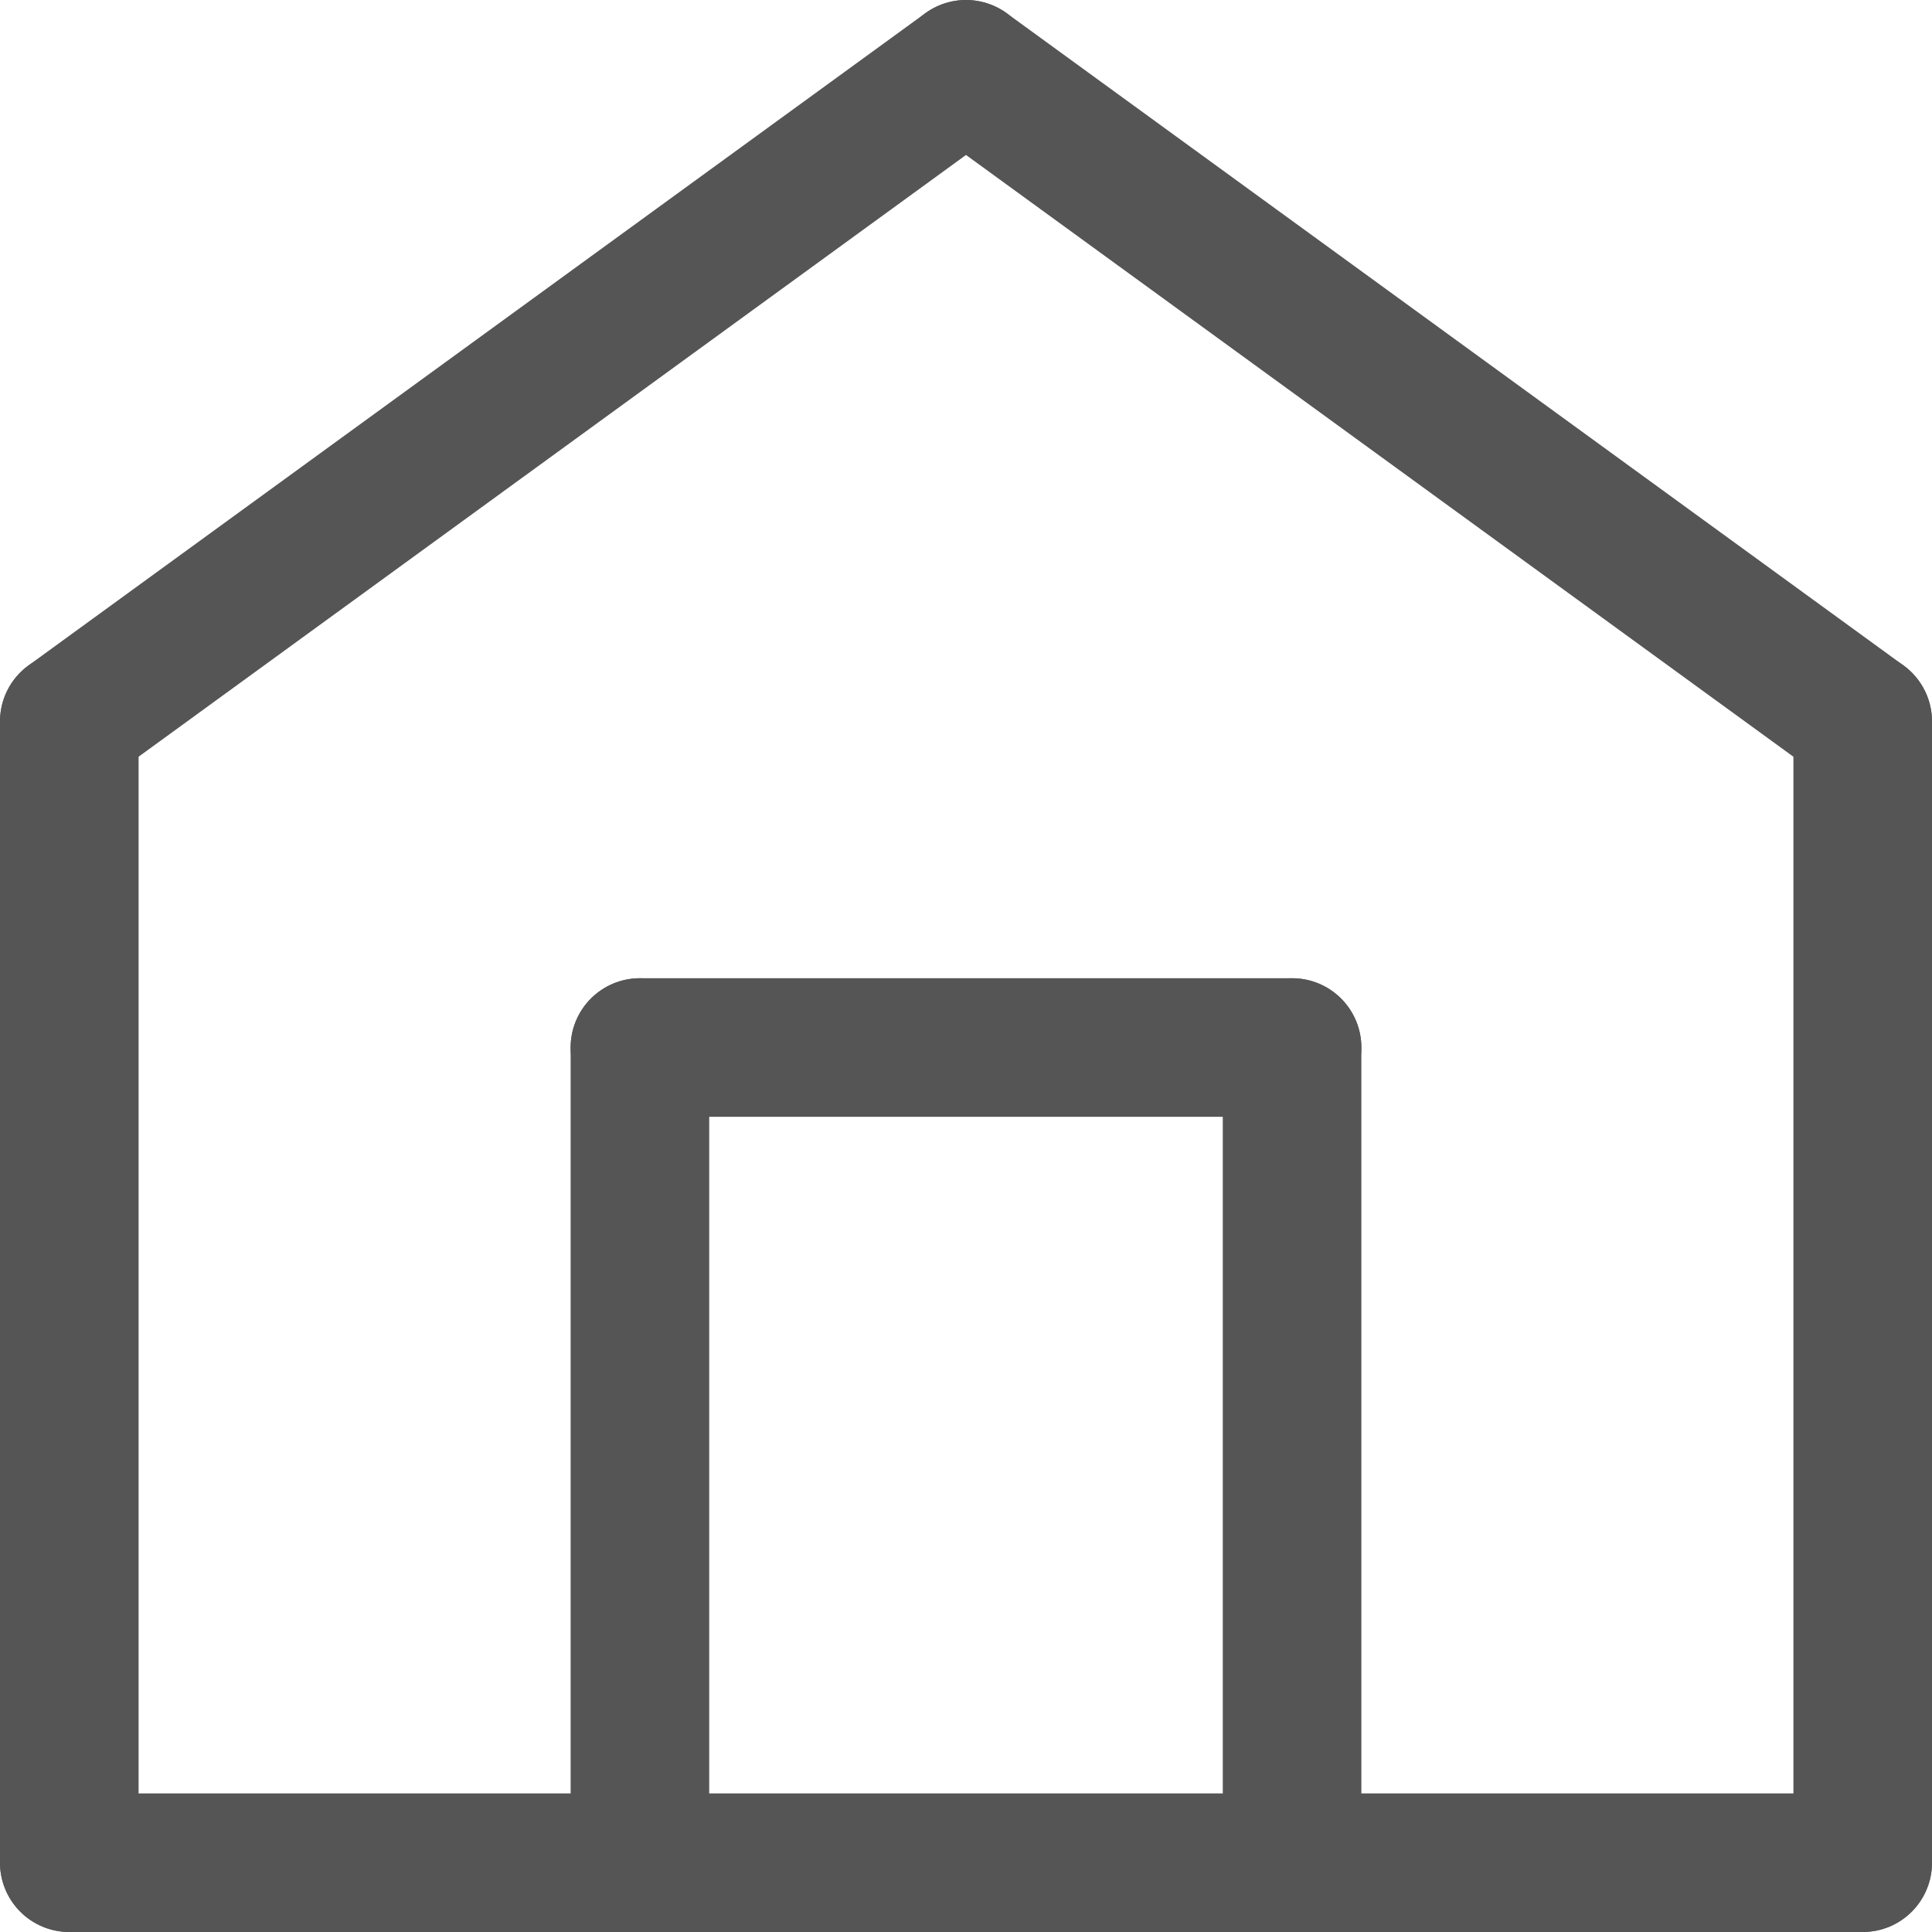 <?xml version="1.0" encoding="UTF-8"?>
<svg id="Ebene_2" data-name="Ebene 2" xmlns="http://www.w3.org/2000/svg" viewBox="0 0 118.5 118.5">
  <defs>
    <style>
      .cls-1 {
        fill: none;
        stroke: #555555;
        stroke-linecap: round;
        stroke-linejoin: round;
        stroke-width: 8.5px;
      }
    </style>
  </defs>
  <g id="_ŽÓť_1" data-name="—ŽÓť_1">
    <g>
      <line class="cls-1" x1="114.25" y1="114.25" x2="4.25" y2="114.25"/>
      <line class="cls-1" x1="4.25" y1="44.25" x2="4.25" y2="114.25"/>
      <line class="cls-1" x1="114.25" y1="44.25" x2="114.25" y2="114.25"/>
      <line class="cls-1" x1="4.25" y1="44.25" x2="59.25" y2="4.25"/>
      <line class="cls-1" x1="114.25" y1="44.25" x2="59.25" y2="4.25"/>
      <line class="cls-1" x1="39.25" y1="114.25" x2="39.25" y2="64.25"/>
      <line class="cls-1" x1="79.25" y1="64.25" x2="79.25" y2="114.25"/>
      <line class="cls-1" x1="39.25" y1="64.25" x2="79.25" y2="64.25"/>
    </g>
  </g>
</svg>